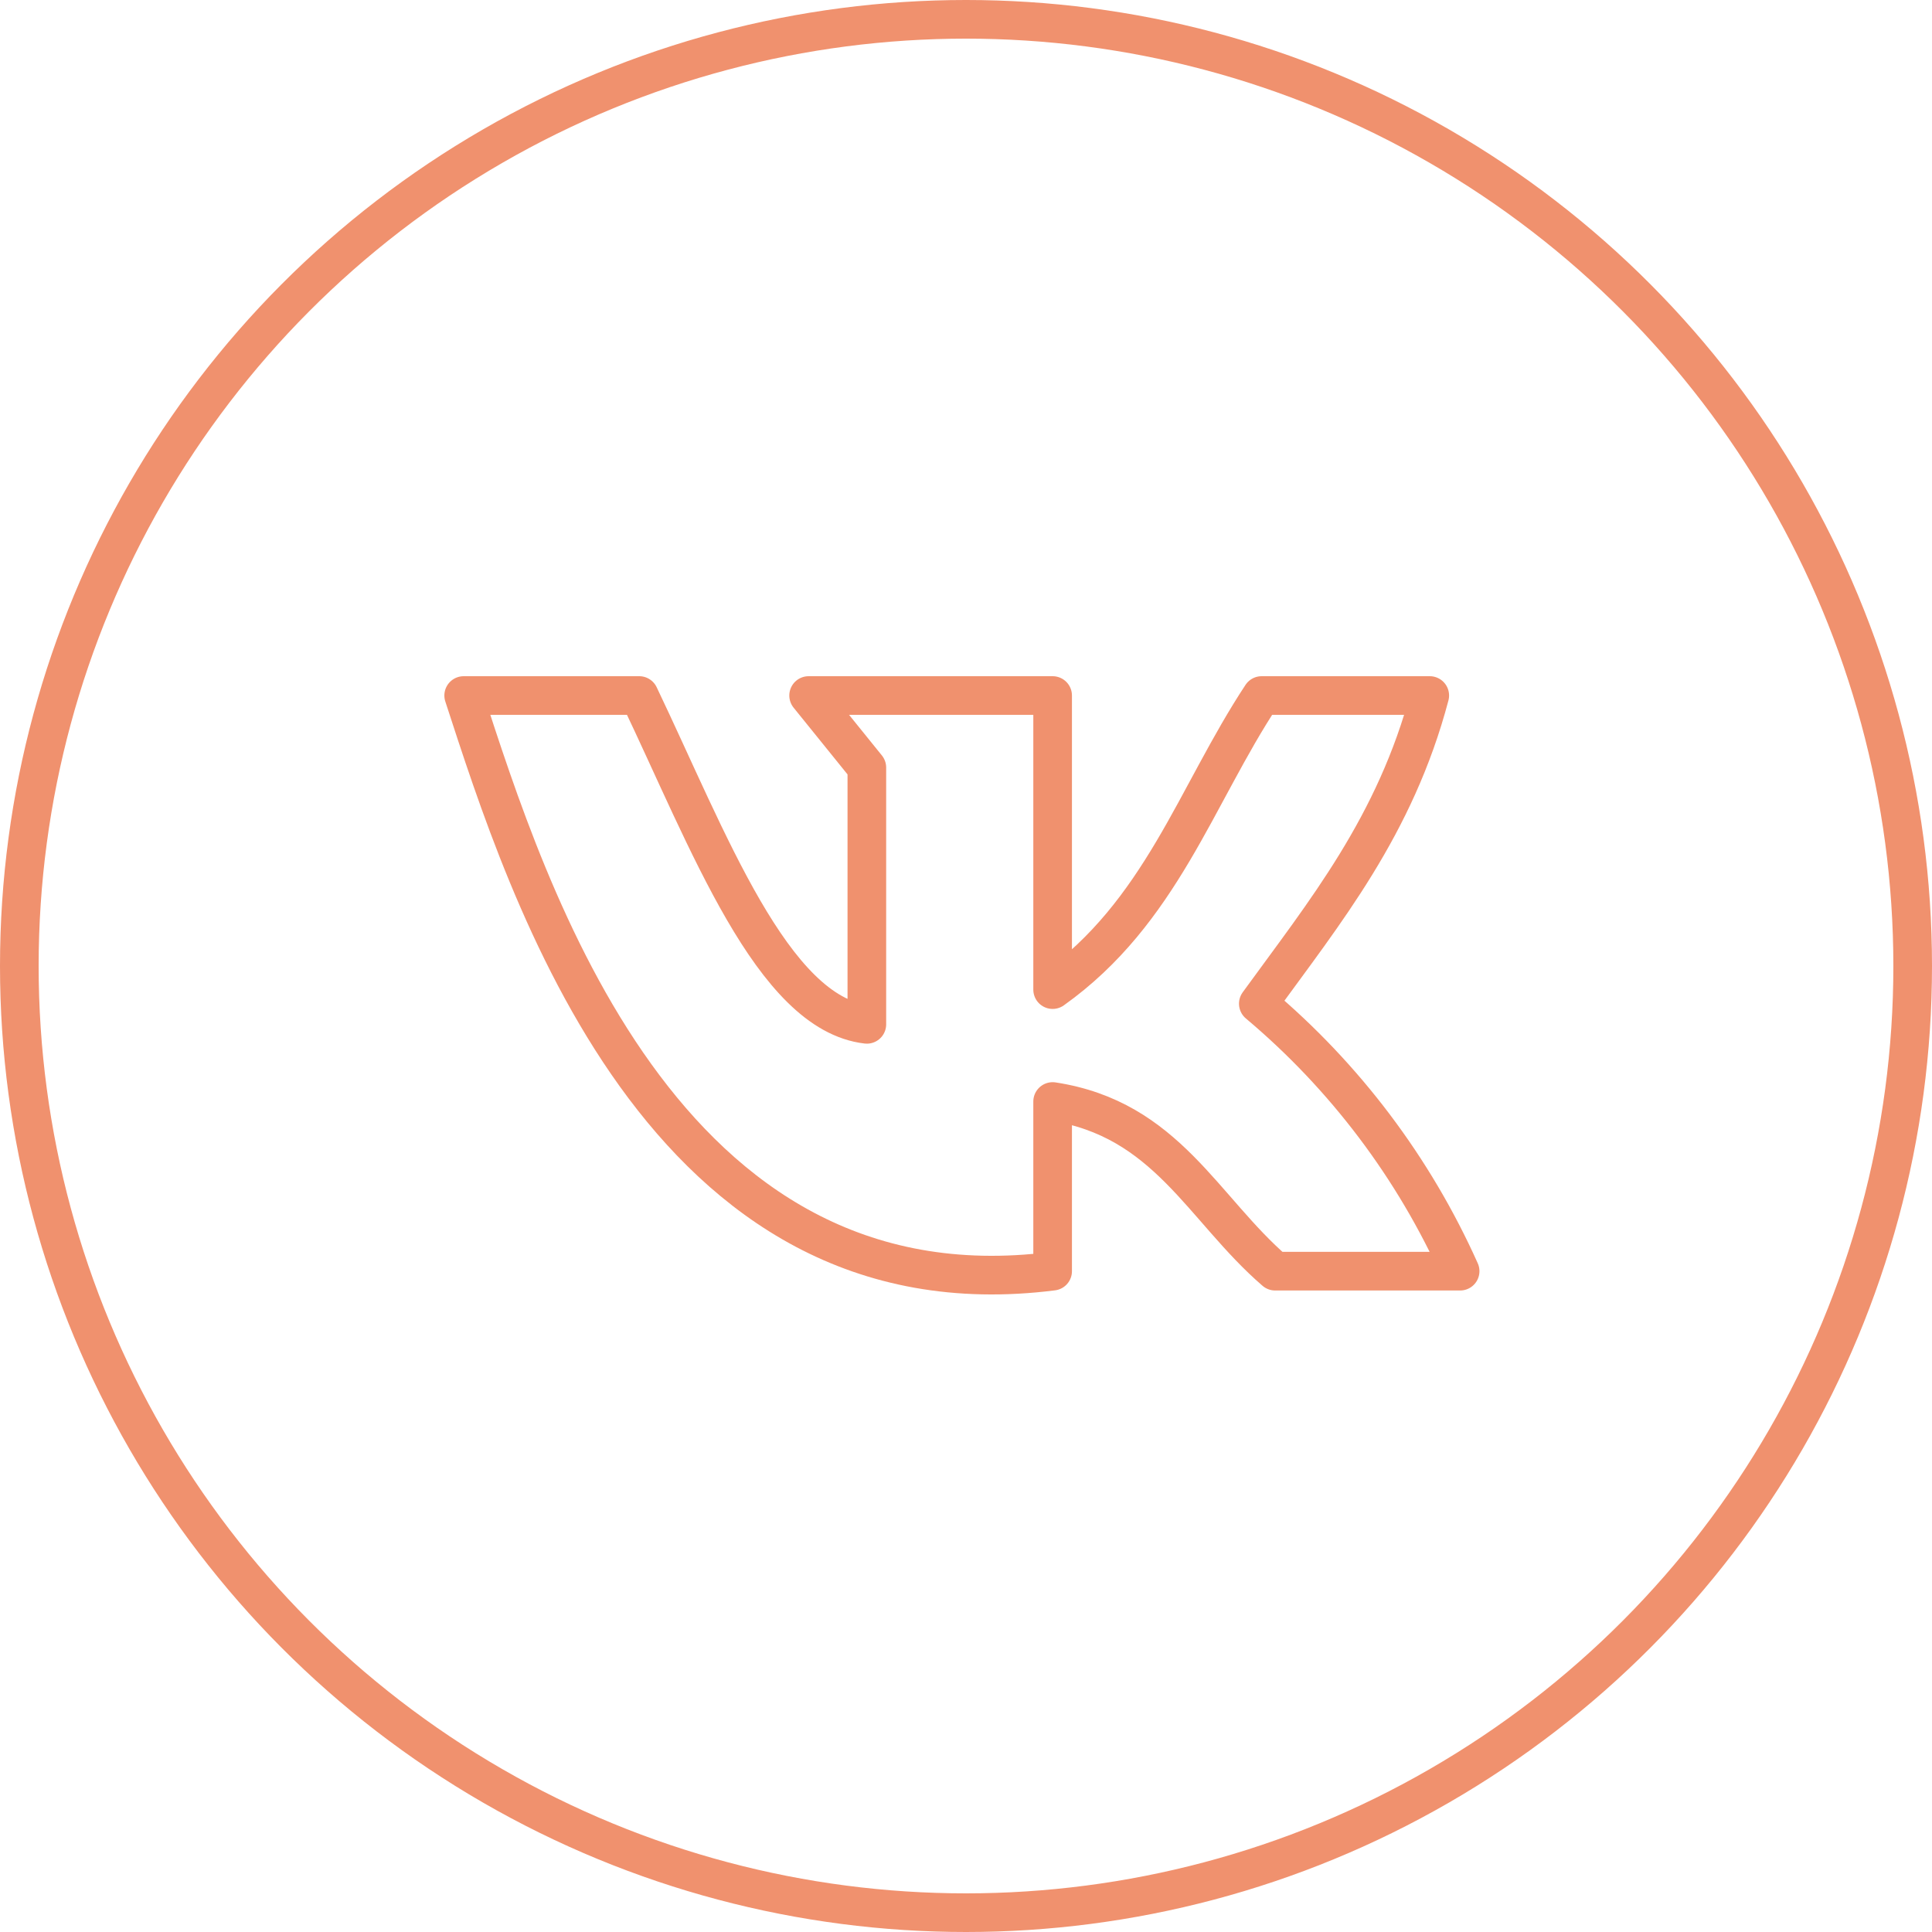 <?xml version="1.0" encoding="UTF-8"?> <svg xmlns="http://www.w3.org/2000/svg" width="50" height="50" viewBox="0 0 50 50" fill="none"> <circle cx="25" cy="25" r="24.5" stroke="#F0916E"></circle> <path d="M27.242 32.898V28.507C30.191 28.957 31.123 31.278 33.001 32.898H37.788C36.591 30.226 34.806 27.859 32.565 25.975C34.284 23.607 36.109 21.379 37.002 18H32.651C30.945 20.585 30.045 23.614 27.242 25.611V18H20.927L22.434 19.865V26.51C19.988 26.226 18.335 21.749 16.543 18H12C13.653 23.065 17.131 34.181 27.242 32.898V32.898Z" stroke="#F0916E" stroke-linecap="round" stroke-linejoin="round"></path> </svg> 
